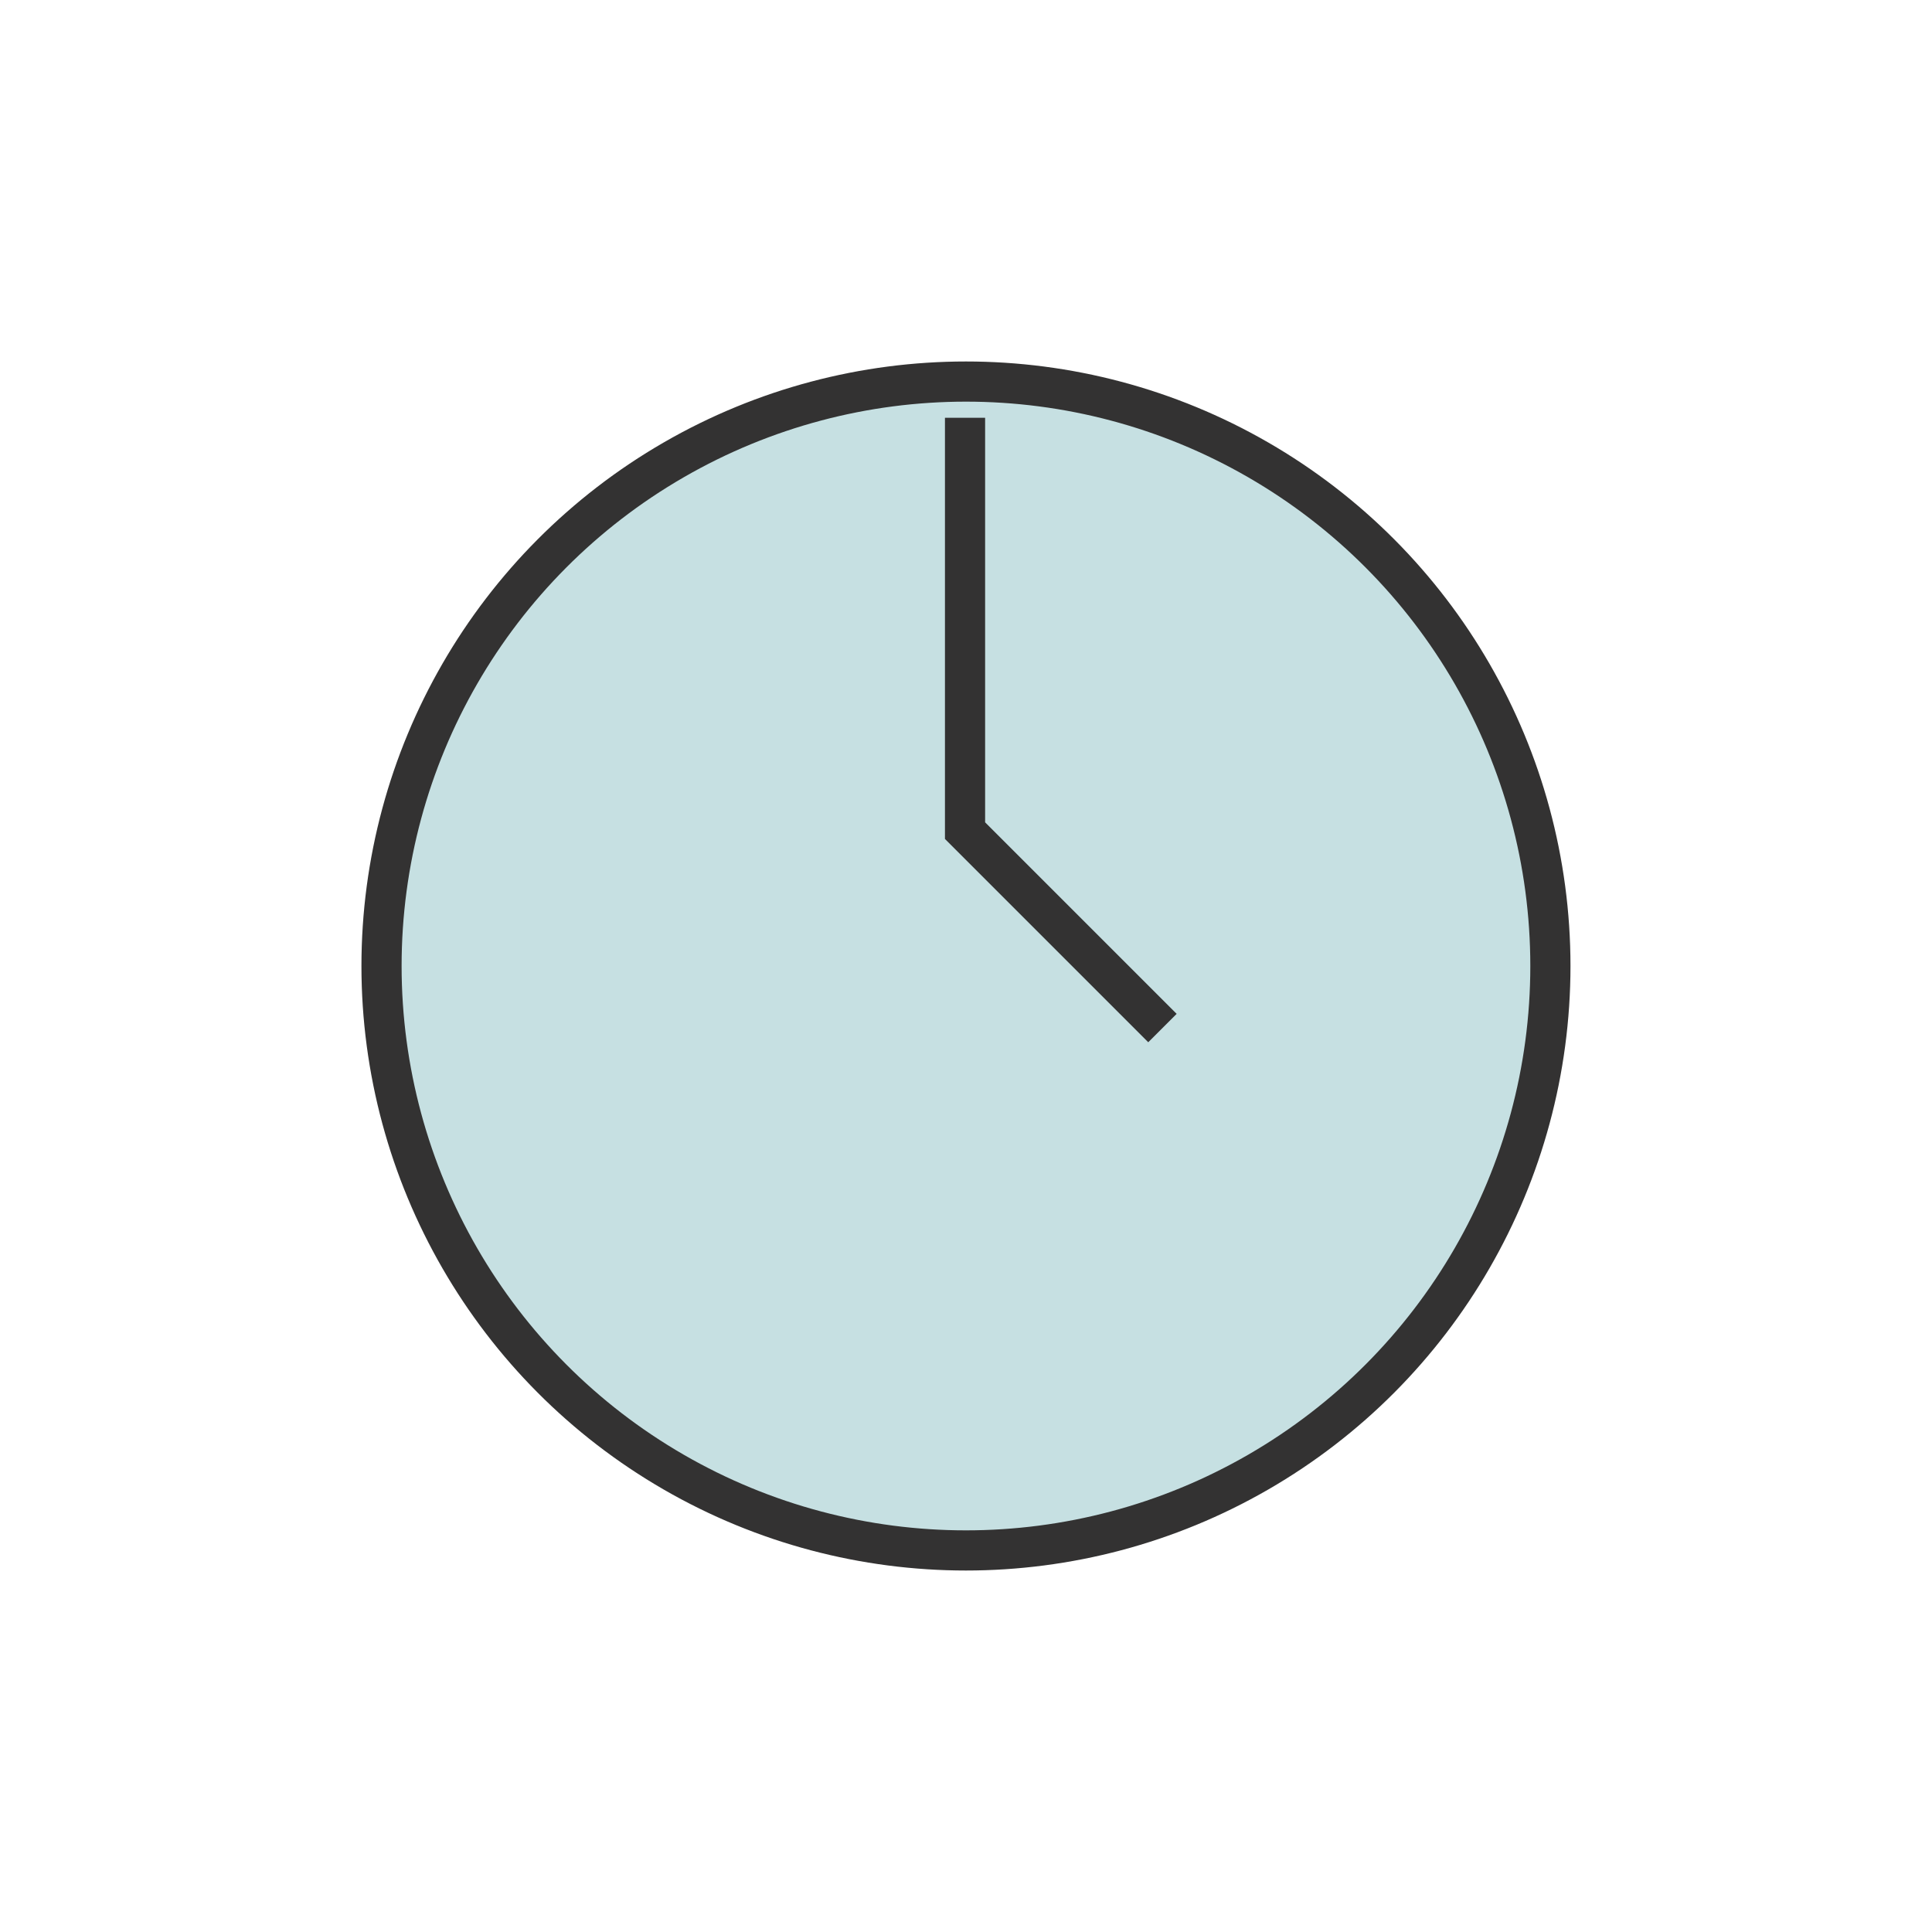 <svg xmlns="http://www.w3.org/2000/svg" xmlns:xlink="http://www.w3.org/1999/xlink" width="48.102" height="48.101" viewBox="0 0 48.102 48.101">
  <defs>
    <filter id="Ellipse_4" x="0" y="0" width="48.102" height="48.101" filterUnits="userSpaceOnUse">
      <feOffset dy="3" input="SourceAlpha"/>
      <feGaussianBlur stdDeviation="3" result="blur"/>
      <feFlood flood-opacity="0"/>
      <feComposite operator="in" in2="blur"/>
      <feComposite in="SourceGraphic"/>
    </filter>
  </defs>
  <g id="Gruppe_15" data-name="Gruppe 15" transform="translate(9.499 6.5)">
    <g transform="matrix(1, 0, 0, 1, -9.5, -6.5)" filter="url(#Ellipse_4)">
      <ellipse id="Ellipse_4-2" data-name="Ellipse 4" cx="14.551" cy="14.551" rx="14.551" ry="14.551" transform="translate(9.5 6.5)" fill="#c6e0e2" stroke="#333232" stroke-width="1"/>
    </g>
    <path id="Pfad_87" data-name="Pfad 87" d="M76.452,44.536V54.815l4.915,4.915" transform="translate(-61.924 -40.634)" fill="none" stroke="#333232" stroke-width="1"/>
  </g>
</svg>
